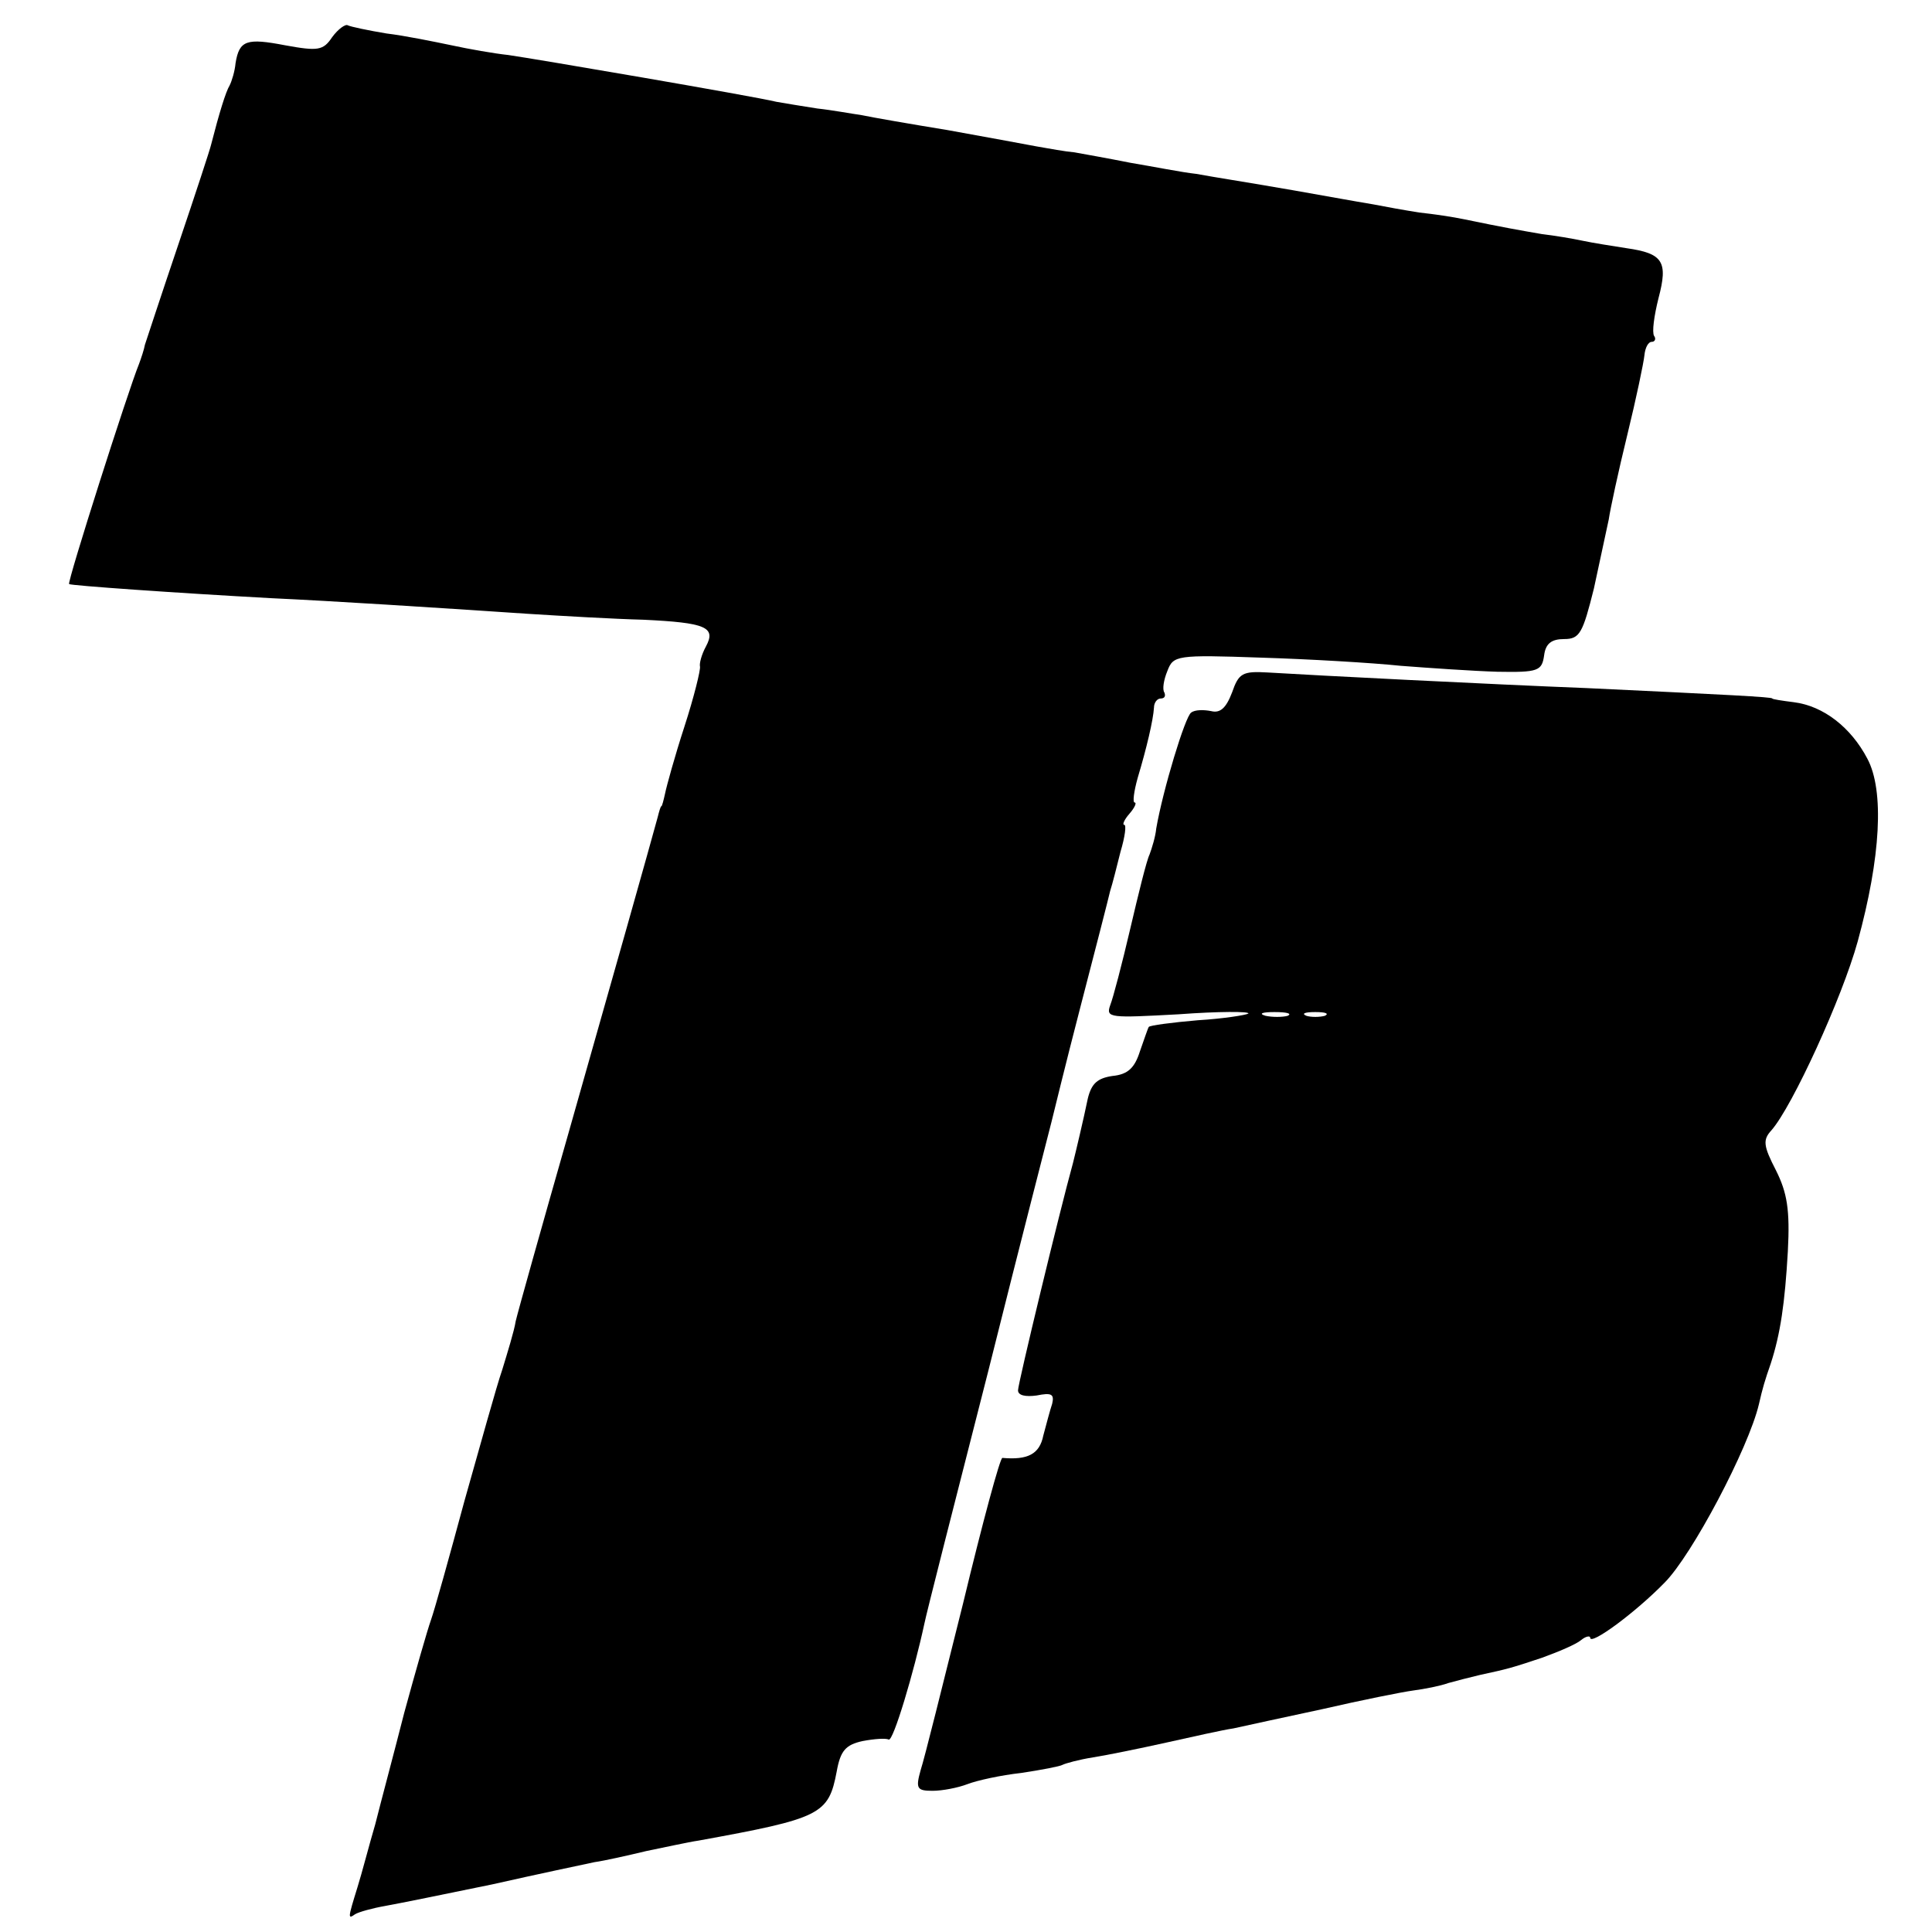 <?xml version="1.0" standalone="no"?>
<!DOCTYPE svg PUBLIC "-//W3C//DTD SVG 20010904//EN"
 "http://www.w3.org/TR/2001/REC-SVG-20010904/DTD/svg10.dtd">
<svg version="1.0" xmlns="http://www.w3.org/2000/svg"
 width="260pt" height="260pt" viewBox="0 0 260 260"
 preserveAspectRatio="xMidYMid meet">
<g transform="translate(0,260) scale(0.1,-0.1)"
fill="#000000" stroke="none">
<path d="M447 2550 c-12 -18 -19 -19 -63 -11 -52 10 -62 7 -67 -24 -1 -11 -5
-24 -8 -30 -5 -8 -14 -37 -25 -80 -1 -5 -21 -66 -44 -134 -23 -68 -43 -129
-45 -135 -1 -6 -5 -18 -8 -26 -14 -34 -97 -294 -94 -296 2 -2 144 -12 272 -19
86 -4 210 -12 345 -21 47 -3 117 -7 156 -8 84 -4 98 -10 84 -36 -6 -11 -9 -23
-8 -27 1 -4 -8 -41 -21 -81 -13 -40 -24 -80 -26 -90 -2 -9 -4 -17 -5 -17 -1 0
-3 -7 -5 -15 -10 -37 -60 -214 -120 -425 -36 -126 -68 -240 -71 -253 -2 -13
-11 -42 -18 -65 -8 -23 -30 -103 -51 -177 -20 -74 -40 -146 -45 -160 -5 -14
-21 -70 -36 -125 -14 -55 -32 -122 -39 -150 -8 -27 -18 -66 -24 -85 -13 -42
-13 -43 -3 -36 5 3 23 8 40 11 17 3 81 16 144 29 62 14 124 27 138 30 14 2 45
9 70 15 25 5 56 12 70 14 165 30 175 35 186 93 5 28 12 36 35 41 16 3 31 4 35
2 6 -3 34 91 48 156 2 11 41 164 86 340 44 176 83 327 85 335 2 8 19 78 39
155 20 77 38 147 40 156 3 9 9 33 14 53 6 20 8 36 5 36 -3 0 0 7 7 15 7 8 10
15 7 15 -3 0 -1 15 4 33 12 40 21 78 22 95 0 6 4 12 9 12 5 0 7 3 5 8 -3 4 -1
17 4 29 8 21 12 22 126 18 65 -2 150 -7 188 -11 39 -3 97 -7 130 -8 55 -1 60
1 63 22 2 16 10 22 27 22 21 0 25 8 40 68 8 37 17 79 20 93 2 14 13 65 25 114
12 49 22 97 23 107 1 10 5 18 10 18 4 0 6 4 3 8 -3 5 0 27 6 51 13 49 6 60
-43 67 -19 3 -45 7 -59 10 -14 3 -38 7 -55 9 -29 5 -52 9 -105 20 -14 3 -41 7
-60 9 -19 3 -47 8 -62 11 -30 5 -51 9 -108 19 -81 14 -97 16 -130 22 -19 2
-59 10 -89 15 -30 6 -64 12 -75 14 -12 1 -34 5 -51 8 -16 3 -70 13 -120 22
-49 8 -101 17 -115 20 -14 2 -41 7 -60 9 -19 3 -44 7 -55 9 -33 8 -326 58
-361 63 -19 2 -53 8 -76 13 -24 5 -63 13 -88 16 -24 4 -48 9 -52 11 -3 2 -13
-5 -21 -16z"/>
<path d="M1658 1668 c-8 -21 -16 -28 -28 -25 -10 2 -22 2 -27 -2 -8 -5 -38
-104 -47 -156 -1 -11 -6 -27 -9 -35 -4 -8 -15 -53 -26 -100 -11 -47 -23 -93
-27 -103 -6 -17 0 -17 92 -12 54 4 96 4 94 1 -3 -2 -34 -7 -68 -9 -35 -3 -65
-7 -66 -9 -1 -1 -6 -16 -12 -33 -7 -22 -16 -31 -37 -33 -20 -3 -28 -10 -33
-30 -6 -29 -16 -71 -20 -87 -18 -65 -74 -297 -74 -306 0 -7 10 -9 25 -7 20 4
24 2 21 -11 -3 -9 -8 -28 -12 -43 -5 -25 -21 -33 -55 -30 -3 1 -27 -88 -53
-196 -27 -108 -52 -209 -57 -224 -7 -25 -5 -28 16 -28 13 0 34 4 47 9 13 5 45
12 72 15 27 4 53 9 56 11 4 2 22 7 41 10 19 3 63 12 99 20 36 8 76 17 90 19
14 3 68 15 120 26 52 12 107 23 122 25 15 2 36 6 47 10 11 3 30 8 43 11 37 8
41 9 83 23 22 8 46 18 53 24 6 5 12 6 12 3 0 -11 61 34 100 74 37 37 113 181
127 240 5 22 8 32 16 55 13 40 19 81 23 151 3 56 -1 79 -16 109 -17 33 -18 41
-6 54 28 32 95 178 116 254 31 113 36 203 13 246 -22 42 -59 71 -99 76 -16 2
-29 4 -29 5 0 2 -60 5 -250 14 -128 5 -364 17 -429 21 -34 2 -39 -1 -48 -27z
m75 -435 c-7 -2 -21 -2 -30 0 -10 3 -4 5 12 5 17 0 24 -2 18 -5z m50 0 c-7 -2
-19 -2 -25 0 -7 3 -2 5 12 5 14 0 19 -2 13 -5z"/>
</g>
</svg>
